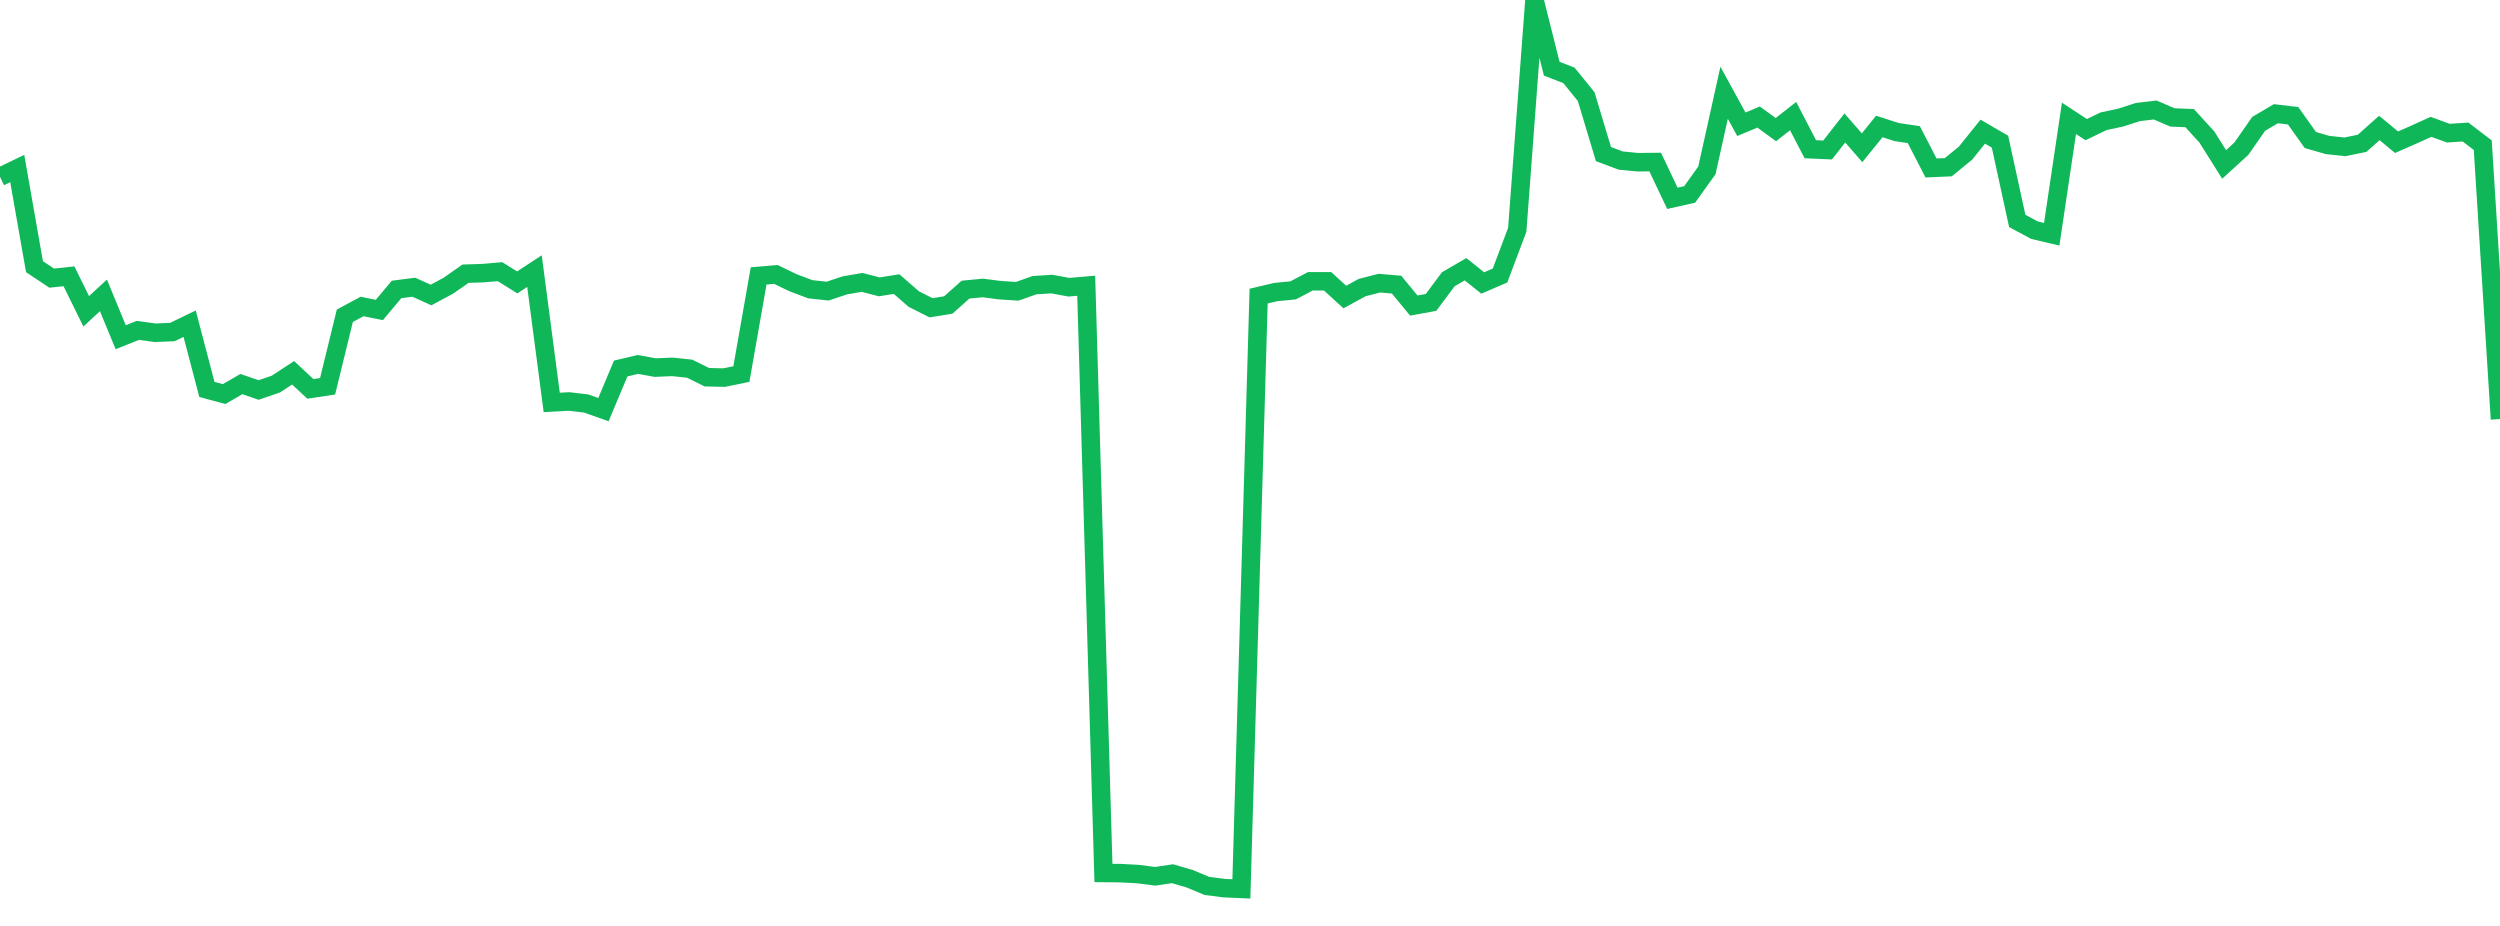 <?xml version="1.0" standalone="no"?>
<!DOCTYPE svg PUBLIC "-//W3C//DTD SVG 1.1//EN" "http://www.w3.org/Graphics/SVG/1.1/DTD/svg11.dtd">
<svg width="135" height="50" viewBox="0 0 135 50" preserveAspectRatio="none" class="sparkline" xmlns="http://www.w3.org/2000/svg"
xmlns:xlink="http://www.w3.org/1999/xlink"><path  class="sparkline--line" d="M 0 9.55 L 0 9.55 L 0.931 9.1 L 1.862 14.4 L 2.793 15.02 L 3.724 14.92 L 4.655 16.81 L 5.586 15.95 L 6.517 18.21 L 7.448 17.84 L 8.379 17.97 L 9.31 17.93 L 10.241 17.48 L 11.172 21.03 L 12.103 21.28 L 13.034 20.74 L 13.966 21.06 L 14.897 20.74 L 15.828 20.13 L 16.759 21 L 17.69 20.86 L 18.621 17.05 L 19.552 16.55 L 20.483 16.74 L 21.414 15.63 L 22.345 15.51 L 23.276 15.93 L 24.207 15.43 L 25.138 14.78 L 26.069 14.75 L 27 14.67 L 27.931 15.25 L 28.862 14.64 L 29.793 21.73 L 30.724 21.68 L 31.655 21.79 L 32.586 22.12 L 33.517 19.9 L 34.448 19.68 L 35.379 19.85 L 36.31 19.81 L 37.241 19.91 L 38.172 20.37 L 39.103 20.39 L 40.034 20.2 L 40.966 14.9 L 41.897 14.82 L 42.828 15.27 L 43.759 15.62 L 44.69 15.72 L 45.621 15.41 L 46.552 15.25 L 47.483 15.49 L 48.414 15.34 L 49.345 16.15 L 50.276 16.62 L 51.207 16.47 L 52.138 15.64 L 53.069 15.55 L 54 15.67 L 54.931 15.73 L 55.862 15.4 L 56.793 15.34 L 57.724 15.51 L 58.655 15.43 L 59.586 47.14 L 60.517 47.15 L 61.448 47.2 L 62.379 47.32 L 63.31 47.18 L 64.241 47.45 L 65.172 47.84 L 66.103 47.96 L 67.034 48 L 67.966 15.99 L 68.897 15.77 L 69.828 15.68 L 70.759 15.19 L 71.69 15.19 L 72.621 16.04 L 73.552 15.53 L 74.483 15.29 L 75.414 15.37 L 76.345 16.5 L 77.276 16.33 L 78.207 15.08 L 79.138 14.54 L 80.069 15.28 L 81 14.88 L 81.931 12.41 L 82.862 0 L 83.793 3.71 L 84.724 4.07 L 85.655 5.22 L 86.586 8.32 L 87.517 8.67 L 88.448 8.76 L 89.379 8.75 L 90.31 10.71 L 91.241 10.5 L 92.172 9.2 L 93.103 5.01 L 94.034 6.71 L 94.966 6.32 L 95.897 7 L 96.828 6.27 L 97.759 8.06 L 98.69 8.1 L 99.621 6.91 L 100.552 7.98 L 101.483 6.83 L 102.414 7.13 L 103.345 7.27 L 104.276 9.07 L 105.207 9.03 L 106.138 8.27 L 107.069 7.11 L 108 7.65 L 108.931 11.93 L 109.862 12.43 L 110.793 12.65 L 111.724 6.39 L 112.655 7 L 113.586 6.55 L 114.517 6.35 L 115.448 6.05 L 116.379 5.94 L 117.31 6.34 L 118.241 6.38 L 119.172 7.4 L 120.103 8.88 L 121.034 8.03 L 121.966 6.69 L 122.897 6.14 L 123.828 6.25 L 124.759 7.56 L 125.69 7.83 L 126.621 7.93 L 127.552 7.74 L 128.483 6.91 L 129.414 7.68 L 130.345 7.27 L 131.276 6.85 L 132.207 7.19 L 133.138 7.13 L 134.069 7.84 L 135 22.63" fill="none" stroke-width="1" stroke="#10b759"></path></svg>